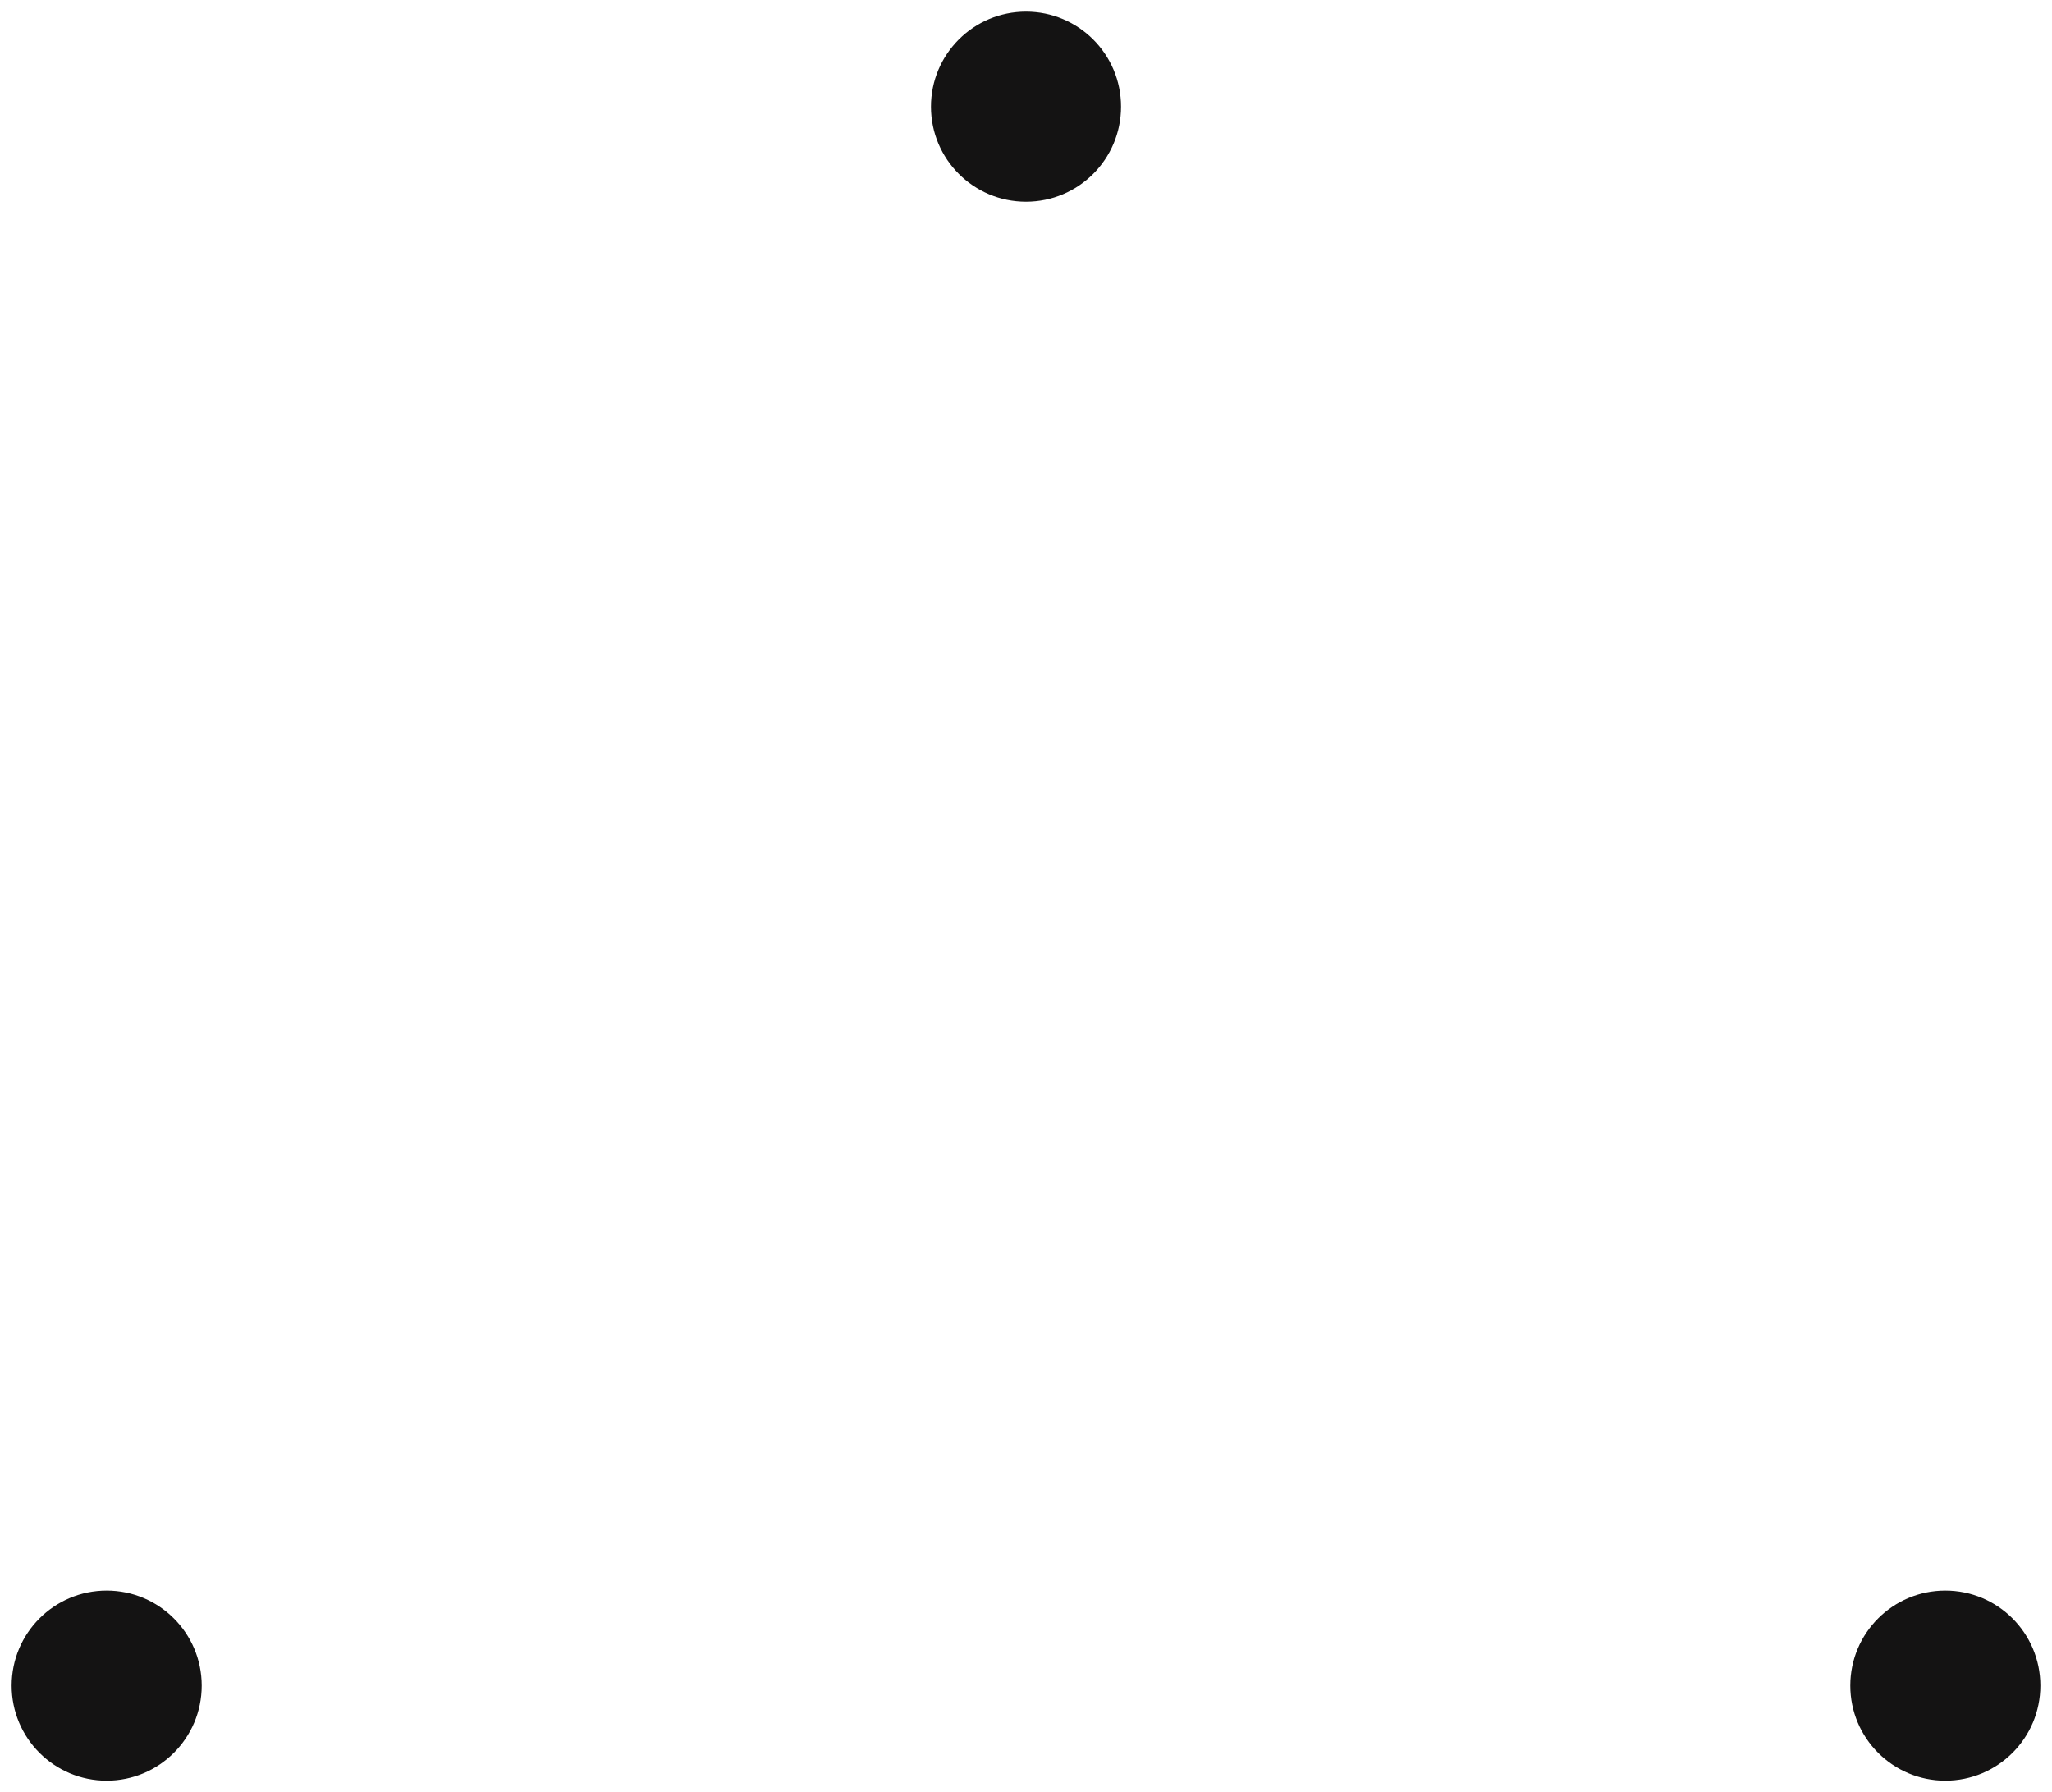<svg width="529" height="462" viewBox="0 0 529 462" fill="none" xmlns="http://www.w3.org/2000/svg">
<g filter="url(#filter0_g_873_287)">
<path d="M247.545 36.5C254.744 24.031 272.573 23.837 280.104 35.916L280.454 36.5L500.425 417.5C507.738 430.167 498.597 446 483.971 446H44.029C29.632 446 20.549 430.657 27.244 418.096L27.575 417.5L247.545 36.5Z" stroke="white" stroke-width="4"/>
</g>
<circle cx="264.5" cy="27.5" r="26" fill="#141313" stroke="white" stroke-width="3"/>
<circle cx="501.5" cy="434.5" r="26" fill="#141313" stroke="white" stroke-width="3"/>
<circle cx="27.5" cy="434.5" r="26" fill="#141313" stroke="white" stroke-width="3"/>
<defs>
<filter id="filter0_g_873_287" x="12.998" y="15" width="502.003" height="443" filterUnits="userSpaceOnUse" color-interpolation-filters="sRGB">
<feFlood flood-opacity="0" result="BackgroundImageFix"/>
<feBlend mode="normal" in="SourceGraphic" in2="BackgroundImageFix" result="shape"/>
<feTurbulence type="fractalNoise" baseFrequency="0.02 0.02" numOctaves="3" seed="8647" />
<feDisplacementMap in="shape" scale="20" xChannelSelector="R" yChannelSelector="G" result="displacedImage" width="100%" height="100%" />
<feMerge result="effect1_texture_873_287">
<feMergeNode in="displacedImage"/>
</feMerge>
</filter>
</defs>
</svg>
